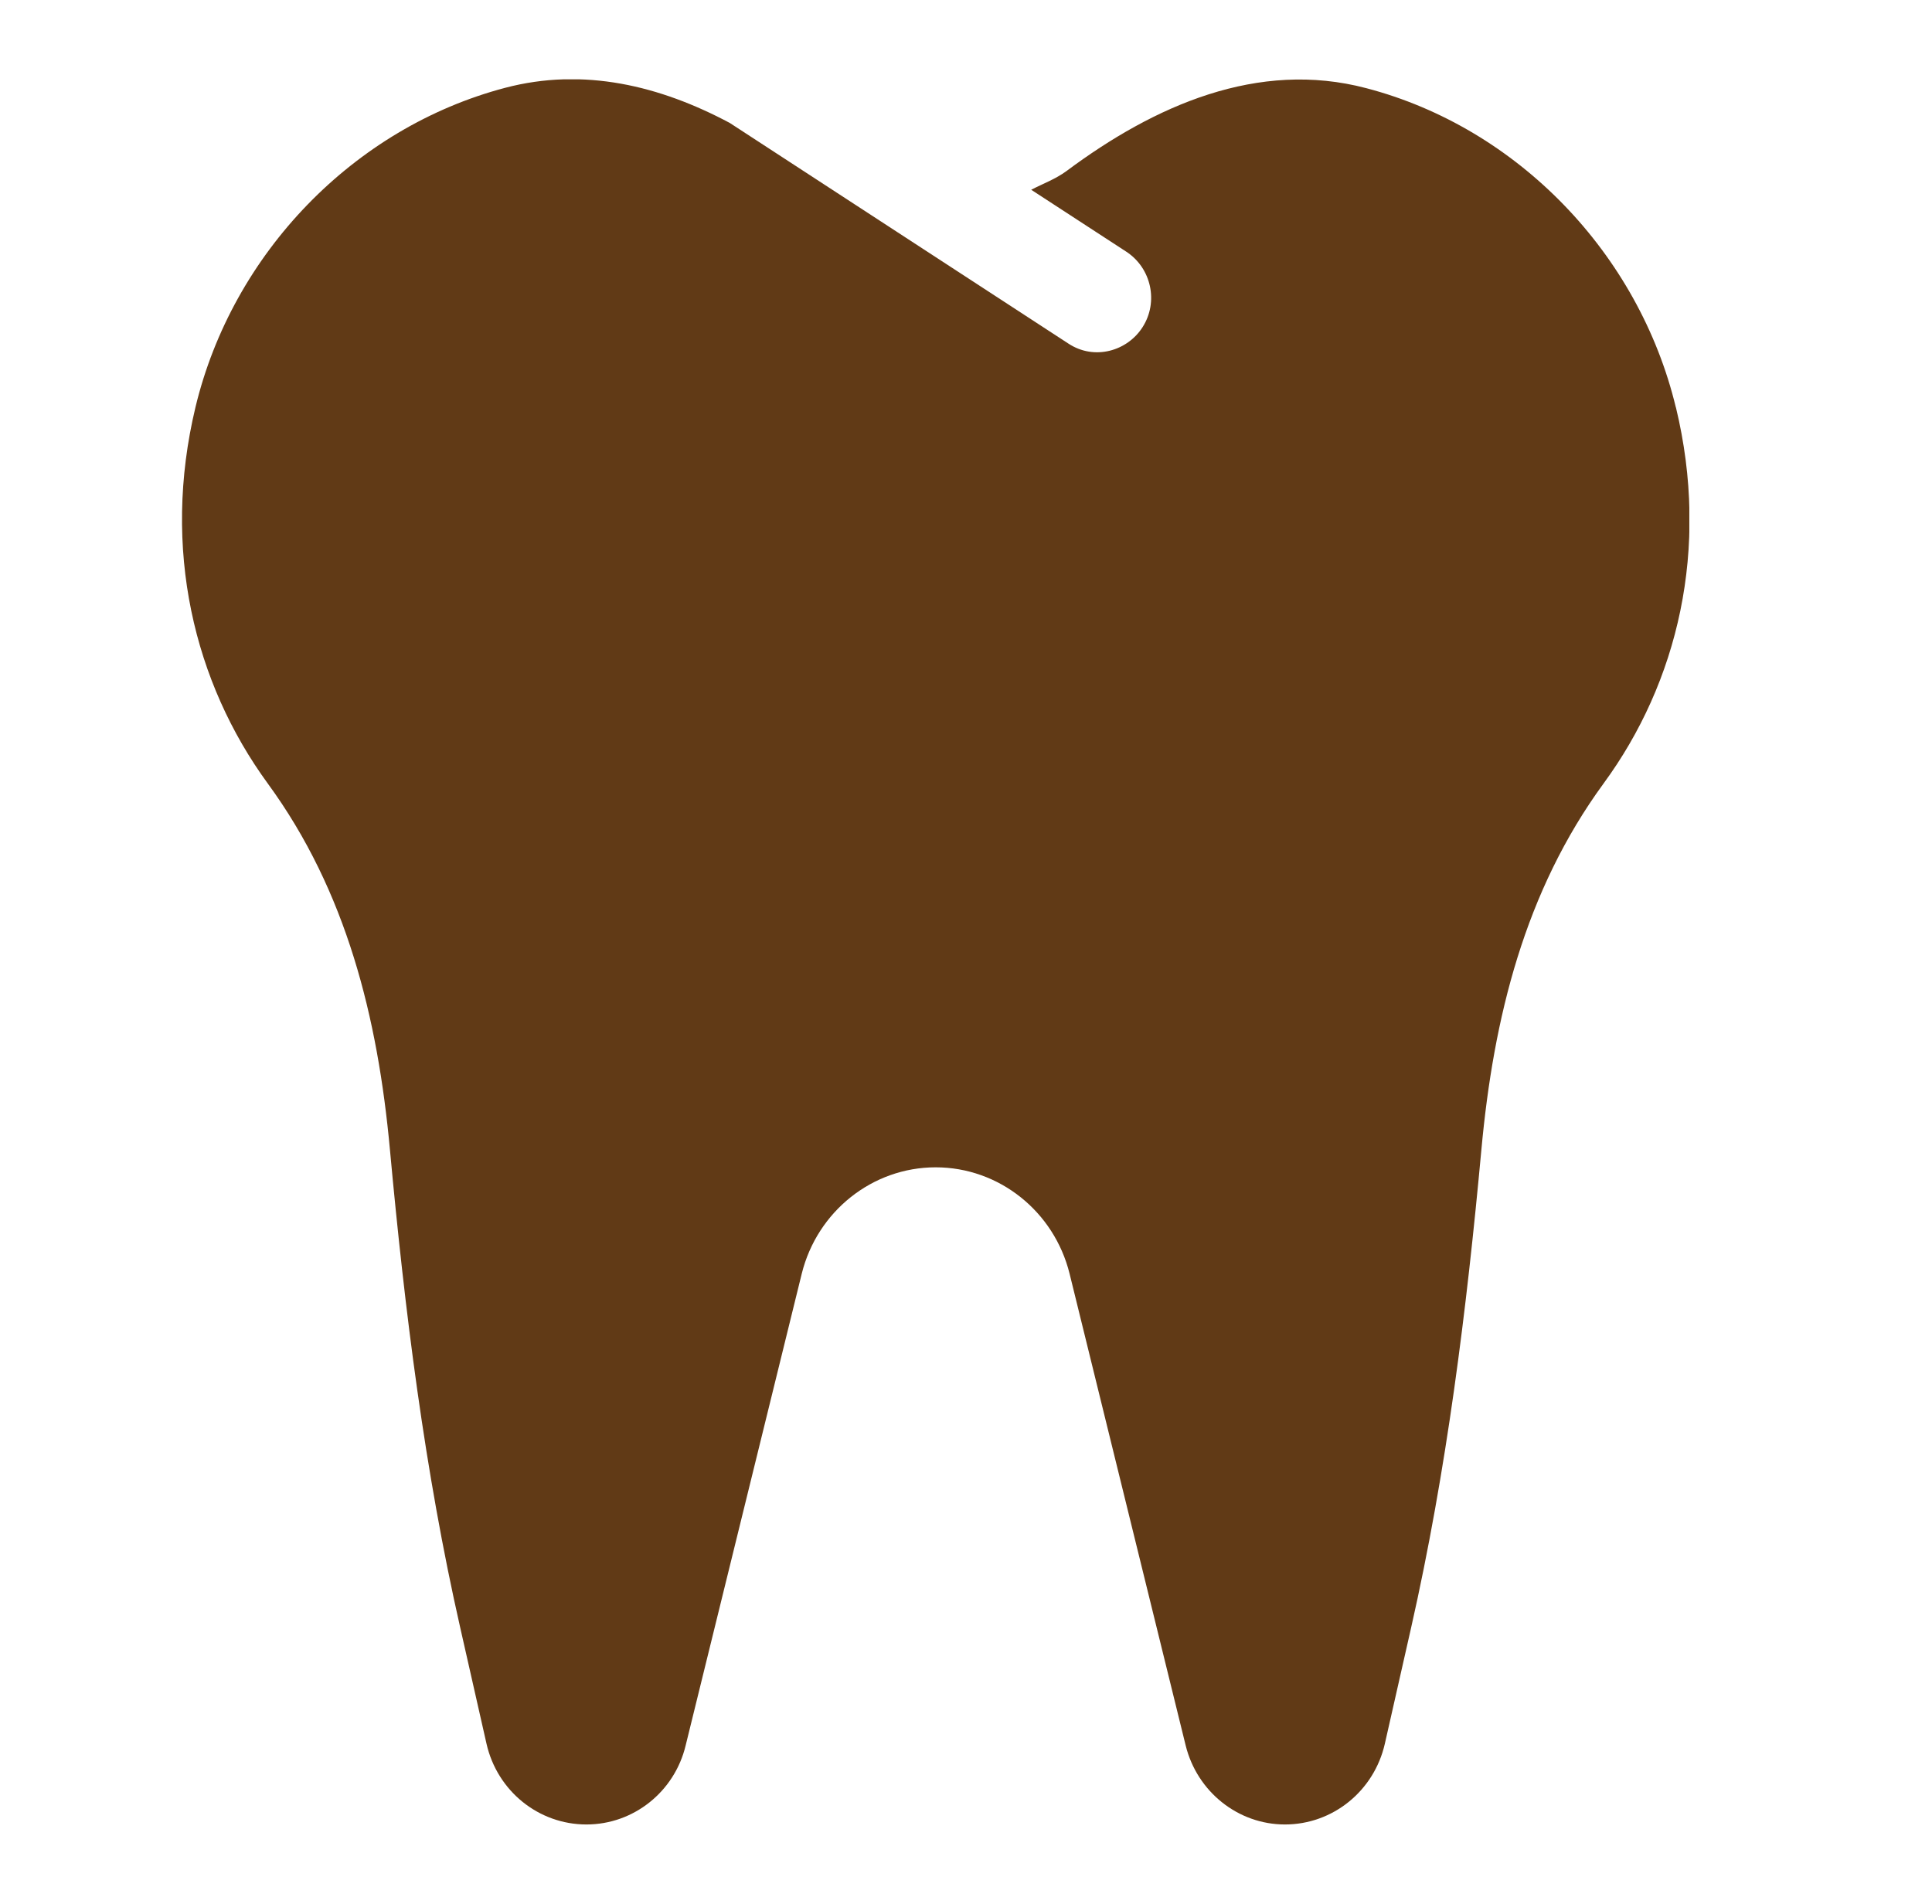 <svg width="69" height="68" viewBox="0 0 69 68" fill="none" xmlns="http://www.w3.org/2000/svg">
<g clip-path="url(#clip0_82_1101)">
<path d="M59.853 14.557C58.531 9.054 54.193 4.562 48.798 3.15C44.928 2.127 41.227 3.771 38.091 6.108C37.694 6.4 37.25 6.559 36.829 6.778L40.23 8.993C41.119 9.578 41.383 10.783 40.807 11.684C40.266 12.536 39.088 12.889 38.151 12.268L26.063 4.391C23.575 3.064 20.848 2.395 18.036 3.138C12.64 4.562 8.302 9.042 6.981 14.545C5.767 19.61 6.933 24.382 9.564 27.986C12.376 31.833 13.493 36.349 13.926 41.061C14.455 46.807 15.164 52.529 16.438 58.142L17.375 62.281C17.759 63.973 19.237 65.166 20.944 65.166C22.626 65.166 24.092 63.998 24.488 62.342L28.634 45.492C29.187 43.265 31.158 41.694 33.417 41.694C35.676 41.694 37.646 43.265 38.199 45.492L42.345 62.342C42.753 63.998 44.219 65.166 45.89 65.166C47.596 65.166 49.074 63.973 49.459 62.281L50.396 58.142C51.669 52.517 52.379 46.795 52.907 41.061C53.34 36.349 54.457 31.833 57.269 27.986C59.913 24.382 61.078 19.61 59.853 14.545V14.557Z" fill="#613A16"/>
</g>
<defs>
<clipPath id="clip0_82_1101">
<rect width="53.833" height="62.333" fill="white" transform="translate(6.5 2.833)"/>
</clipPath>
</defs>
</svg>
